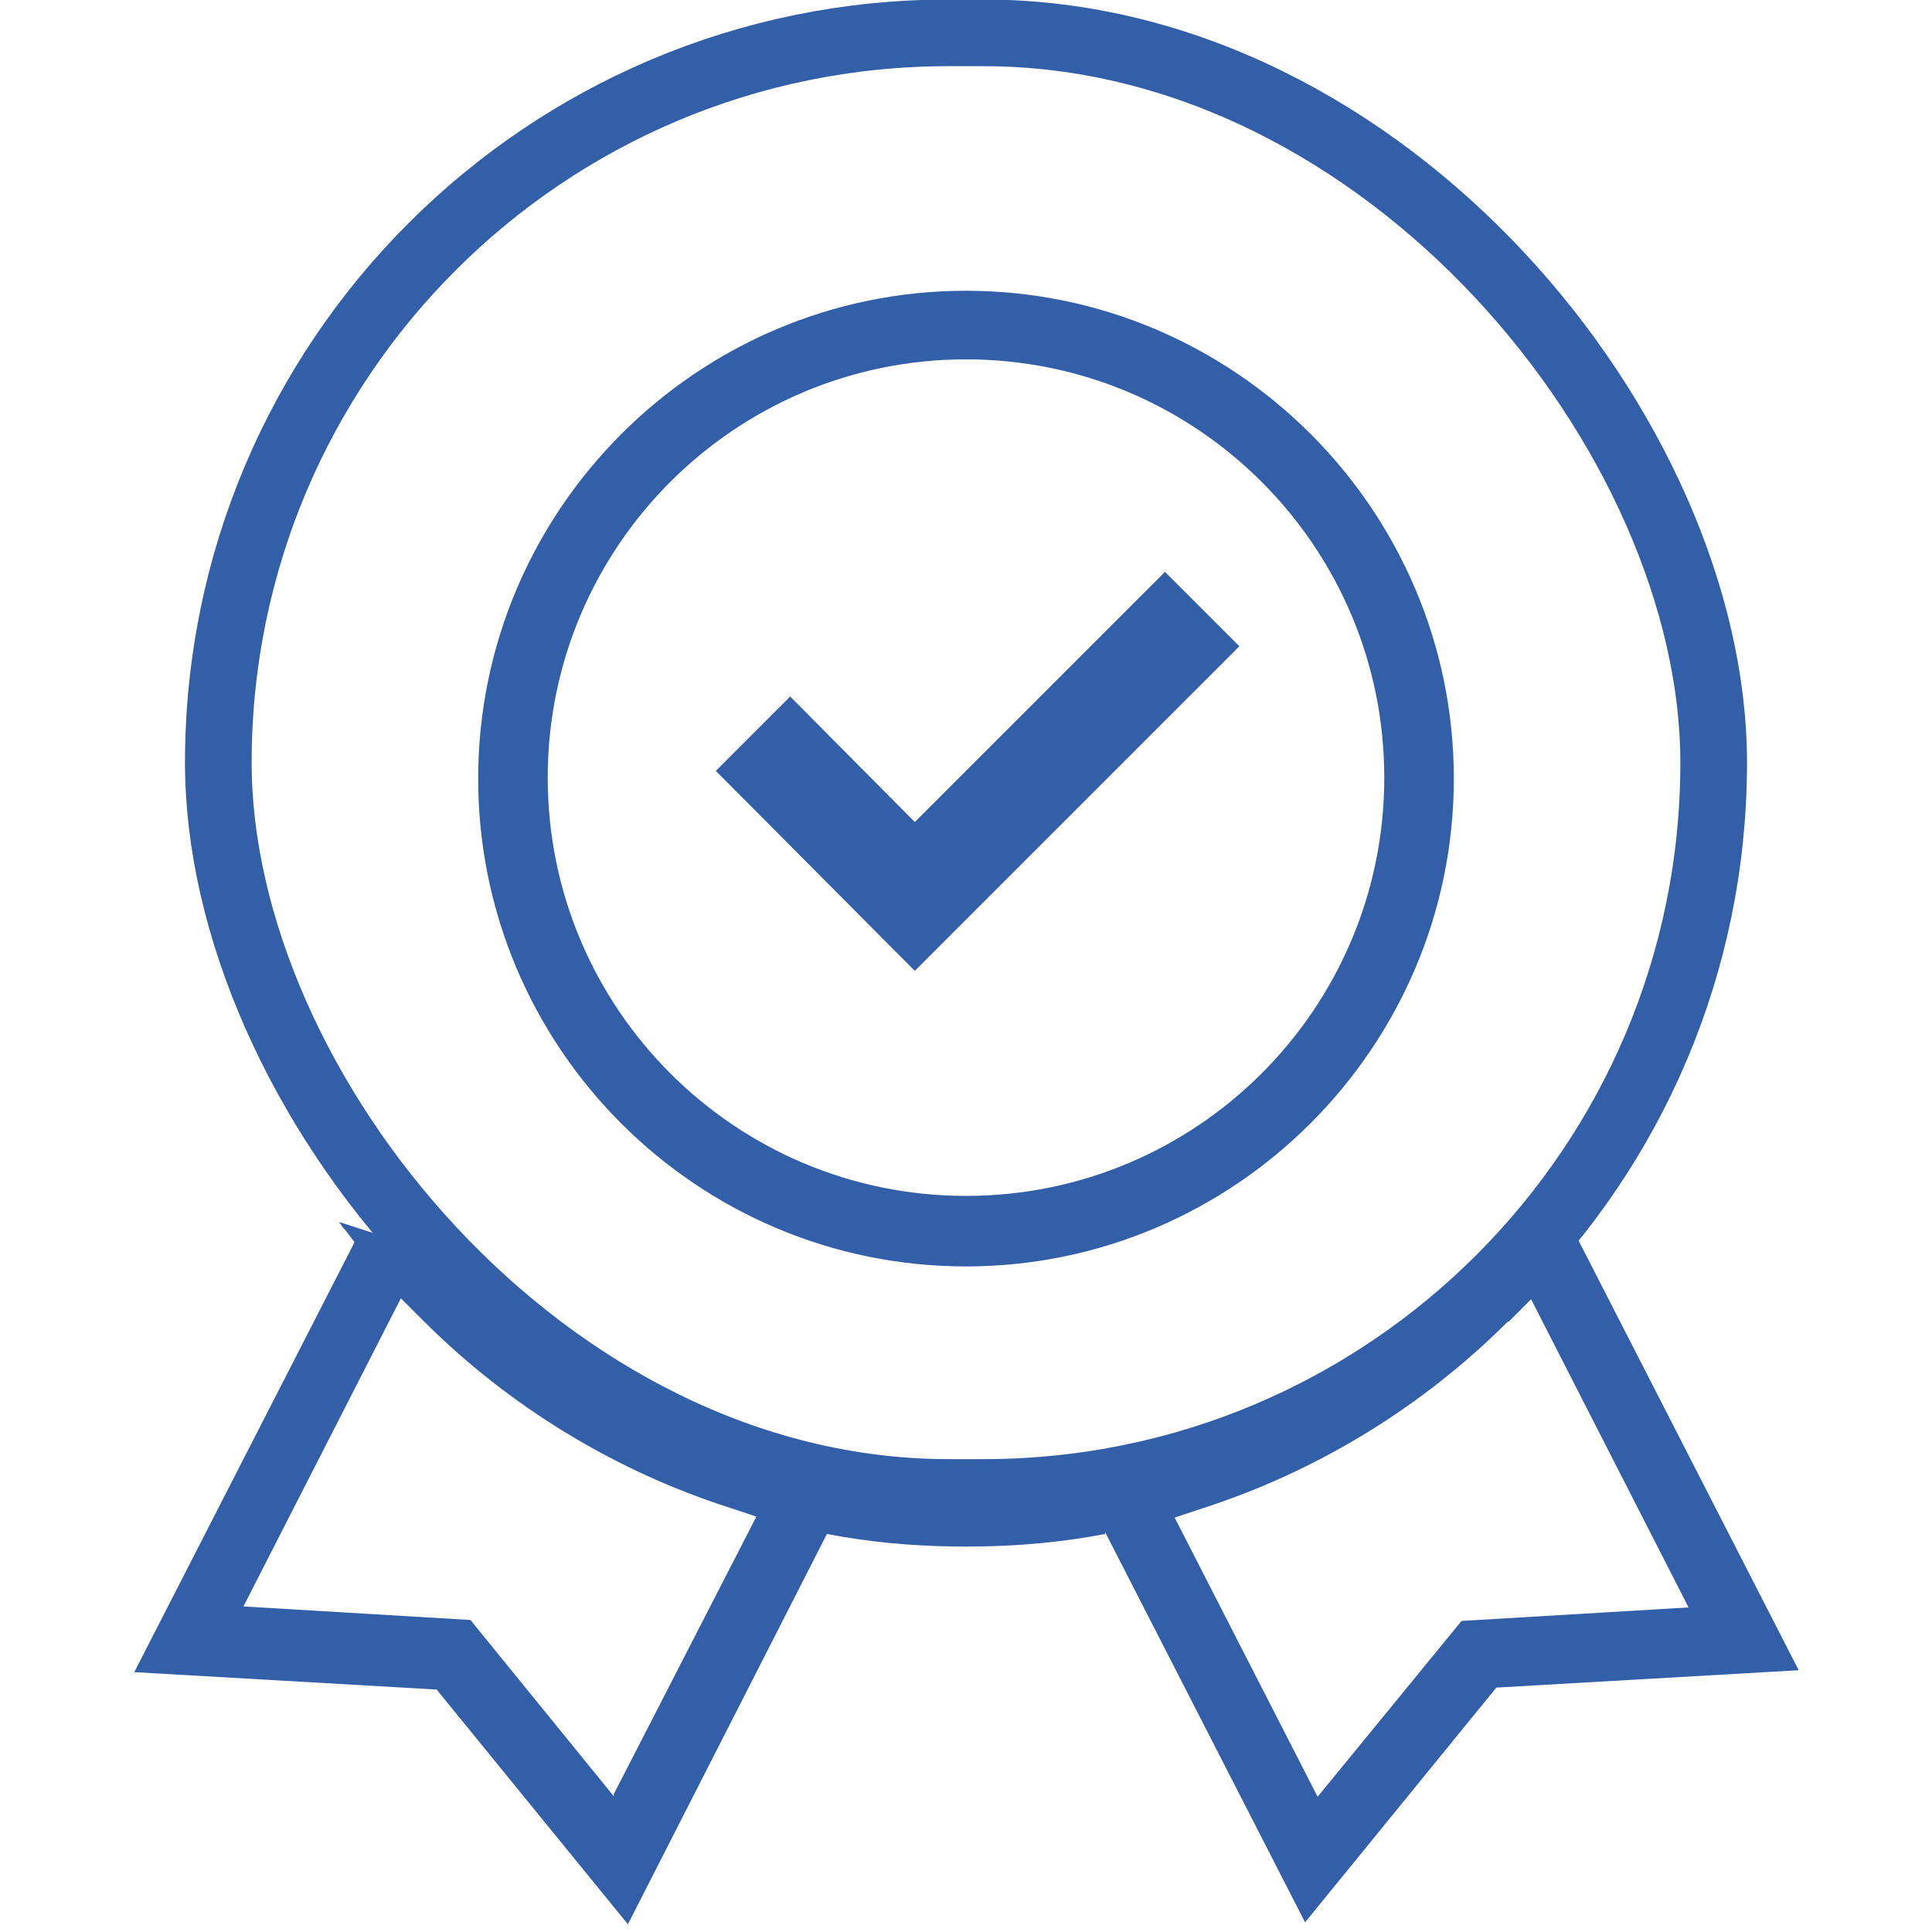 <?xml version="1.0" encoding="UTF-8"?>
<svg id="_圖層_1" xmlns="http://www.w3.org/2000/svg" version="1.1" viewBox="0 0 200 200">
  <!-- Generator: Adobe Illustrator 29.1.0, SVG Export Plug-In . SVG Version: 2.1.0 Build 142)  -->
  <defs>
    <style>
      .st0, .st1 {
        fill: none;
      }

      .st1 {
        stroke: #335fa8;
        stroke-miterlimit: 10;
        stroke-width: 6.9px;
      }

      .st2 {
        fill: #335fa8;
      }
    </style>
  </defs>
  <rect class="st0" y="1" width="200" height="200"/>
  <path class="st2" d="M100,152.8c-22.4,0-42.9-7.4-56.2-23.5l-8.7-2.8c.2.3.4.6.7.9l.9,1.2-22.8,44.5,31.3,1.8,19.8,24.3,20.6-40.4,1.7.3c4.2.7,8.4,1,12.7,1s8.5-.3,12.7-1l1.7-.3v-.2c0,0,20.7,40.4,20.7,40.4l19.8-24.3,31.3-1.8-22.8-44.5-35.1,20.9-28.3,3.5ZM63.6,185.9h0c0,0-.1,0-.1,0h0c0,0-14.8-18.2-14.8-18.2l-23.5-1.4,16.3-31.9,2.3,2.3c8.9,8.9,19.9,15.6,31.8,19.4l2.7.9-14.8,28.8ZM151.3,167.8l-14.9,18.2-14.8-28.9,2.7-.9c11.9-3.8,22.9-10.5,31.8-19.4h.1l2.3-2.3,16.3,31.9-23.5,1.4Z"/>
  <path class="st2" d="M100,131.1c-27.9,0-50.5-22.7-50.5-50.5s22.7-50.5,50.5-50.5,50.5,22.7,50.5,50.5-22.7,50.5-50.5,50.5ZM100,37.2c-23.9,0-43.3,19.4-43.3,43.3s19.4,43.3,43.3,43.3,43.3-19.4,43.3-43.3-19.4-43.3-43.3-43.3Z"/>
  <polygon class="st2" points="74.1 79.8 81.8 72.1 94.7 85.1 120.6 59.2 128.3 66.9 94.7 100.5 74.1 79.8"/>
  <rect class="st1" x="22.6" y="3.4" width="154.8" height="151.1" rx="75.6" ry="75.6"/>
</svg>
